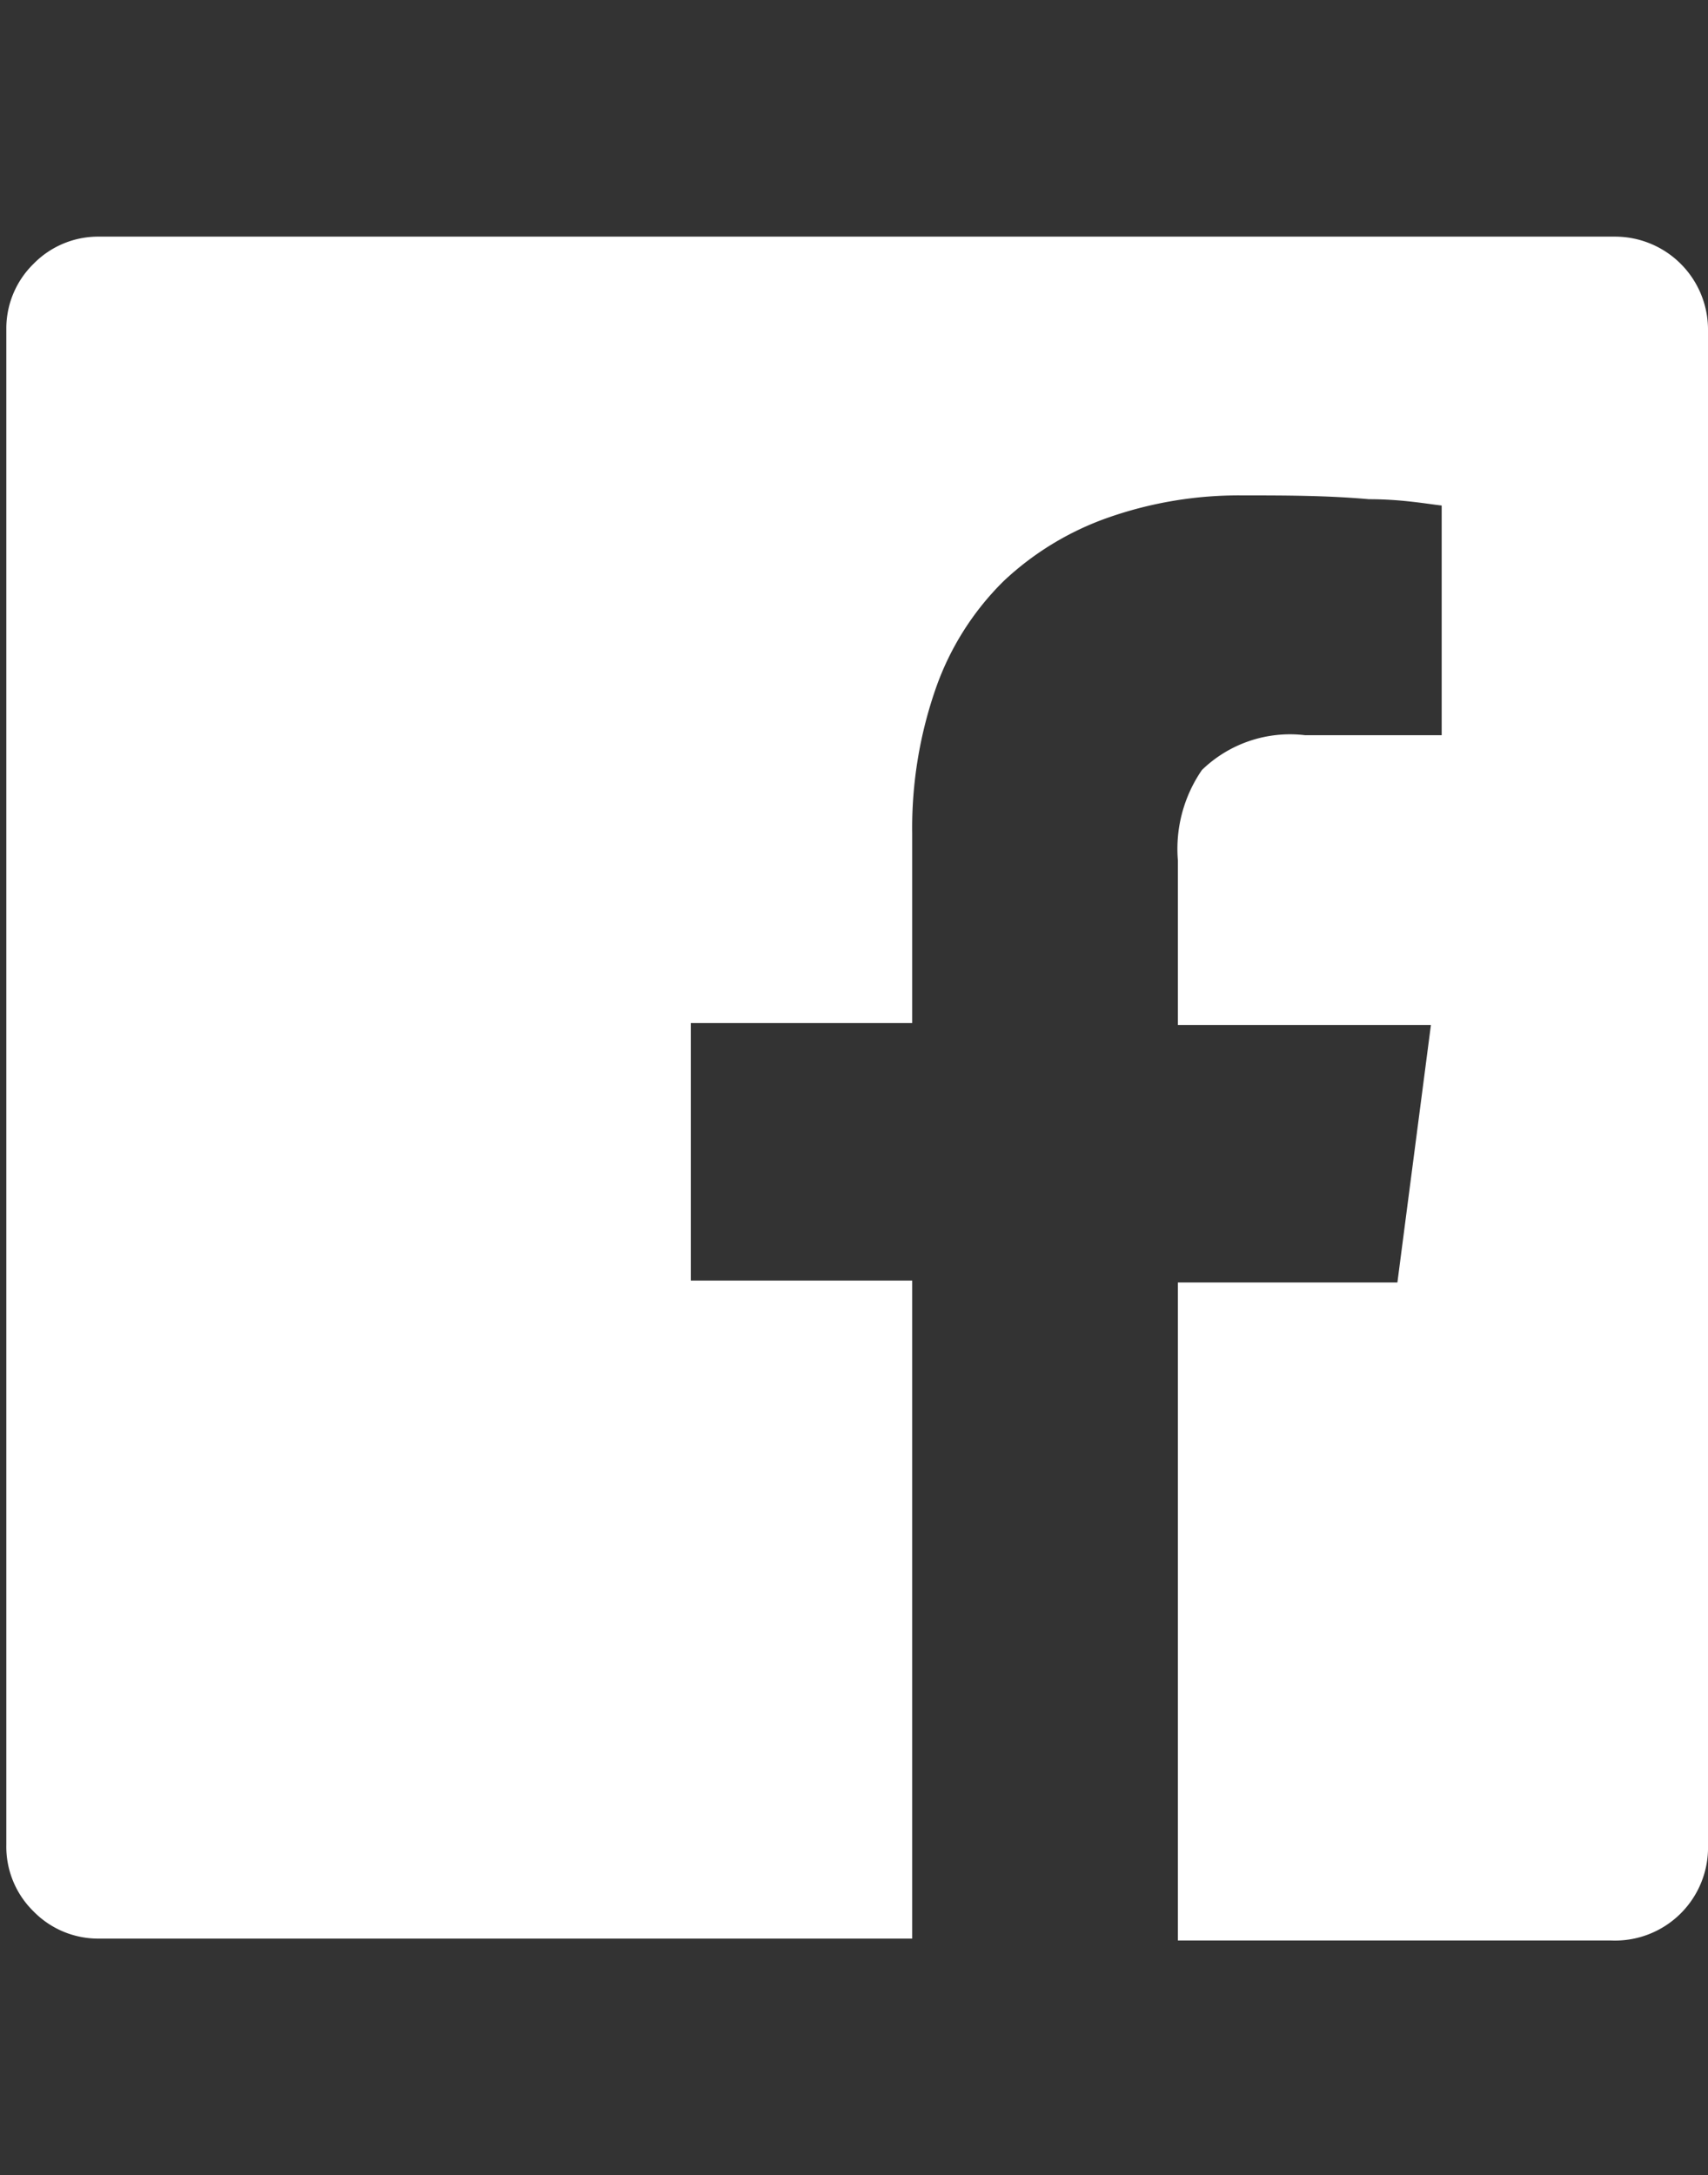 <svg xmlns="http://www.w3.org/2000/svg" width="27" height="34.38"><rect width="100%" height="100%" fill="#333333" stroke="none"/><path d="M27 5.22a1.47 1.47 0 0 0-1.48-1.48H1.53a1.43 1.43 0 0 0-1 .43 1.43 1.43 0 0 0-.43 1v23.99a1.43 1.43 0 0 0 .43 1.05 1.43 1.43 0 0 0 1.05.43h12.84v-10.4h-3.5v-4.07h3.5v-3a6.7 6.7 0 0 1 .38-2.31 4.44 4.44 0 0 1 1.07-1.68 4.66 4.66 0 0 1 1.65-1 6.24 6.24 0 0 1 2.12-.35c.66 0 1.32 0 2 .06.51 0 .89.07 1.15.1v3.63h-2.16a2 2 0 0 0-1.63.55 2.2 2.2 0 0 0-.38 1.43v2.6h4l-.53 4.07h-3.47v10.4h6.85A1.47 1.47 0 0 0 27 29.16z" fill="#fff"/></svg>